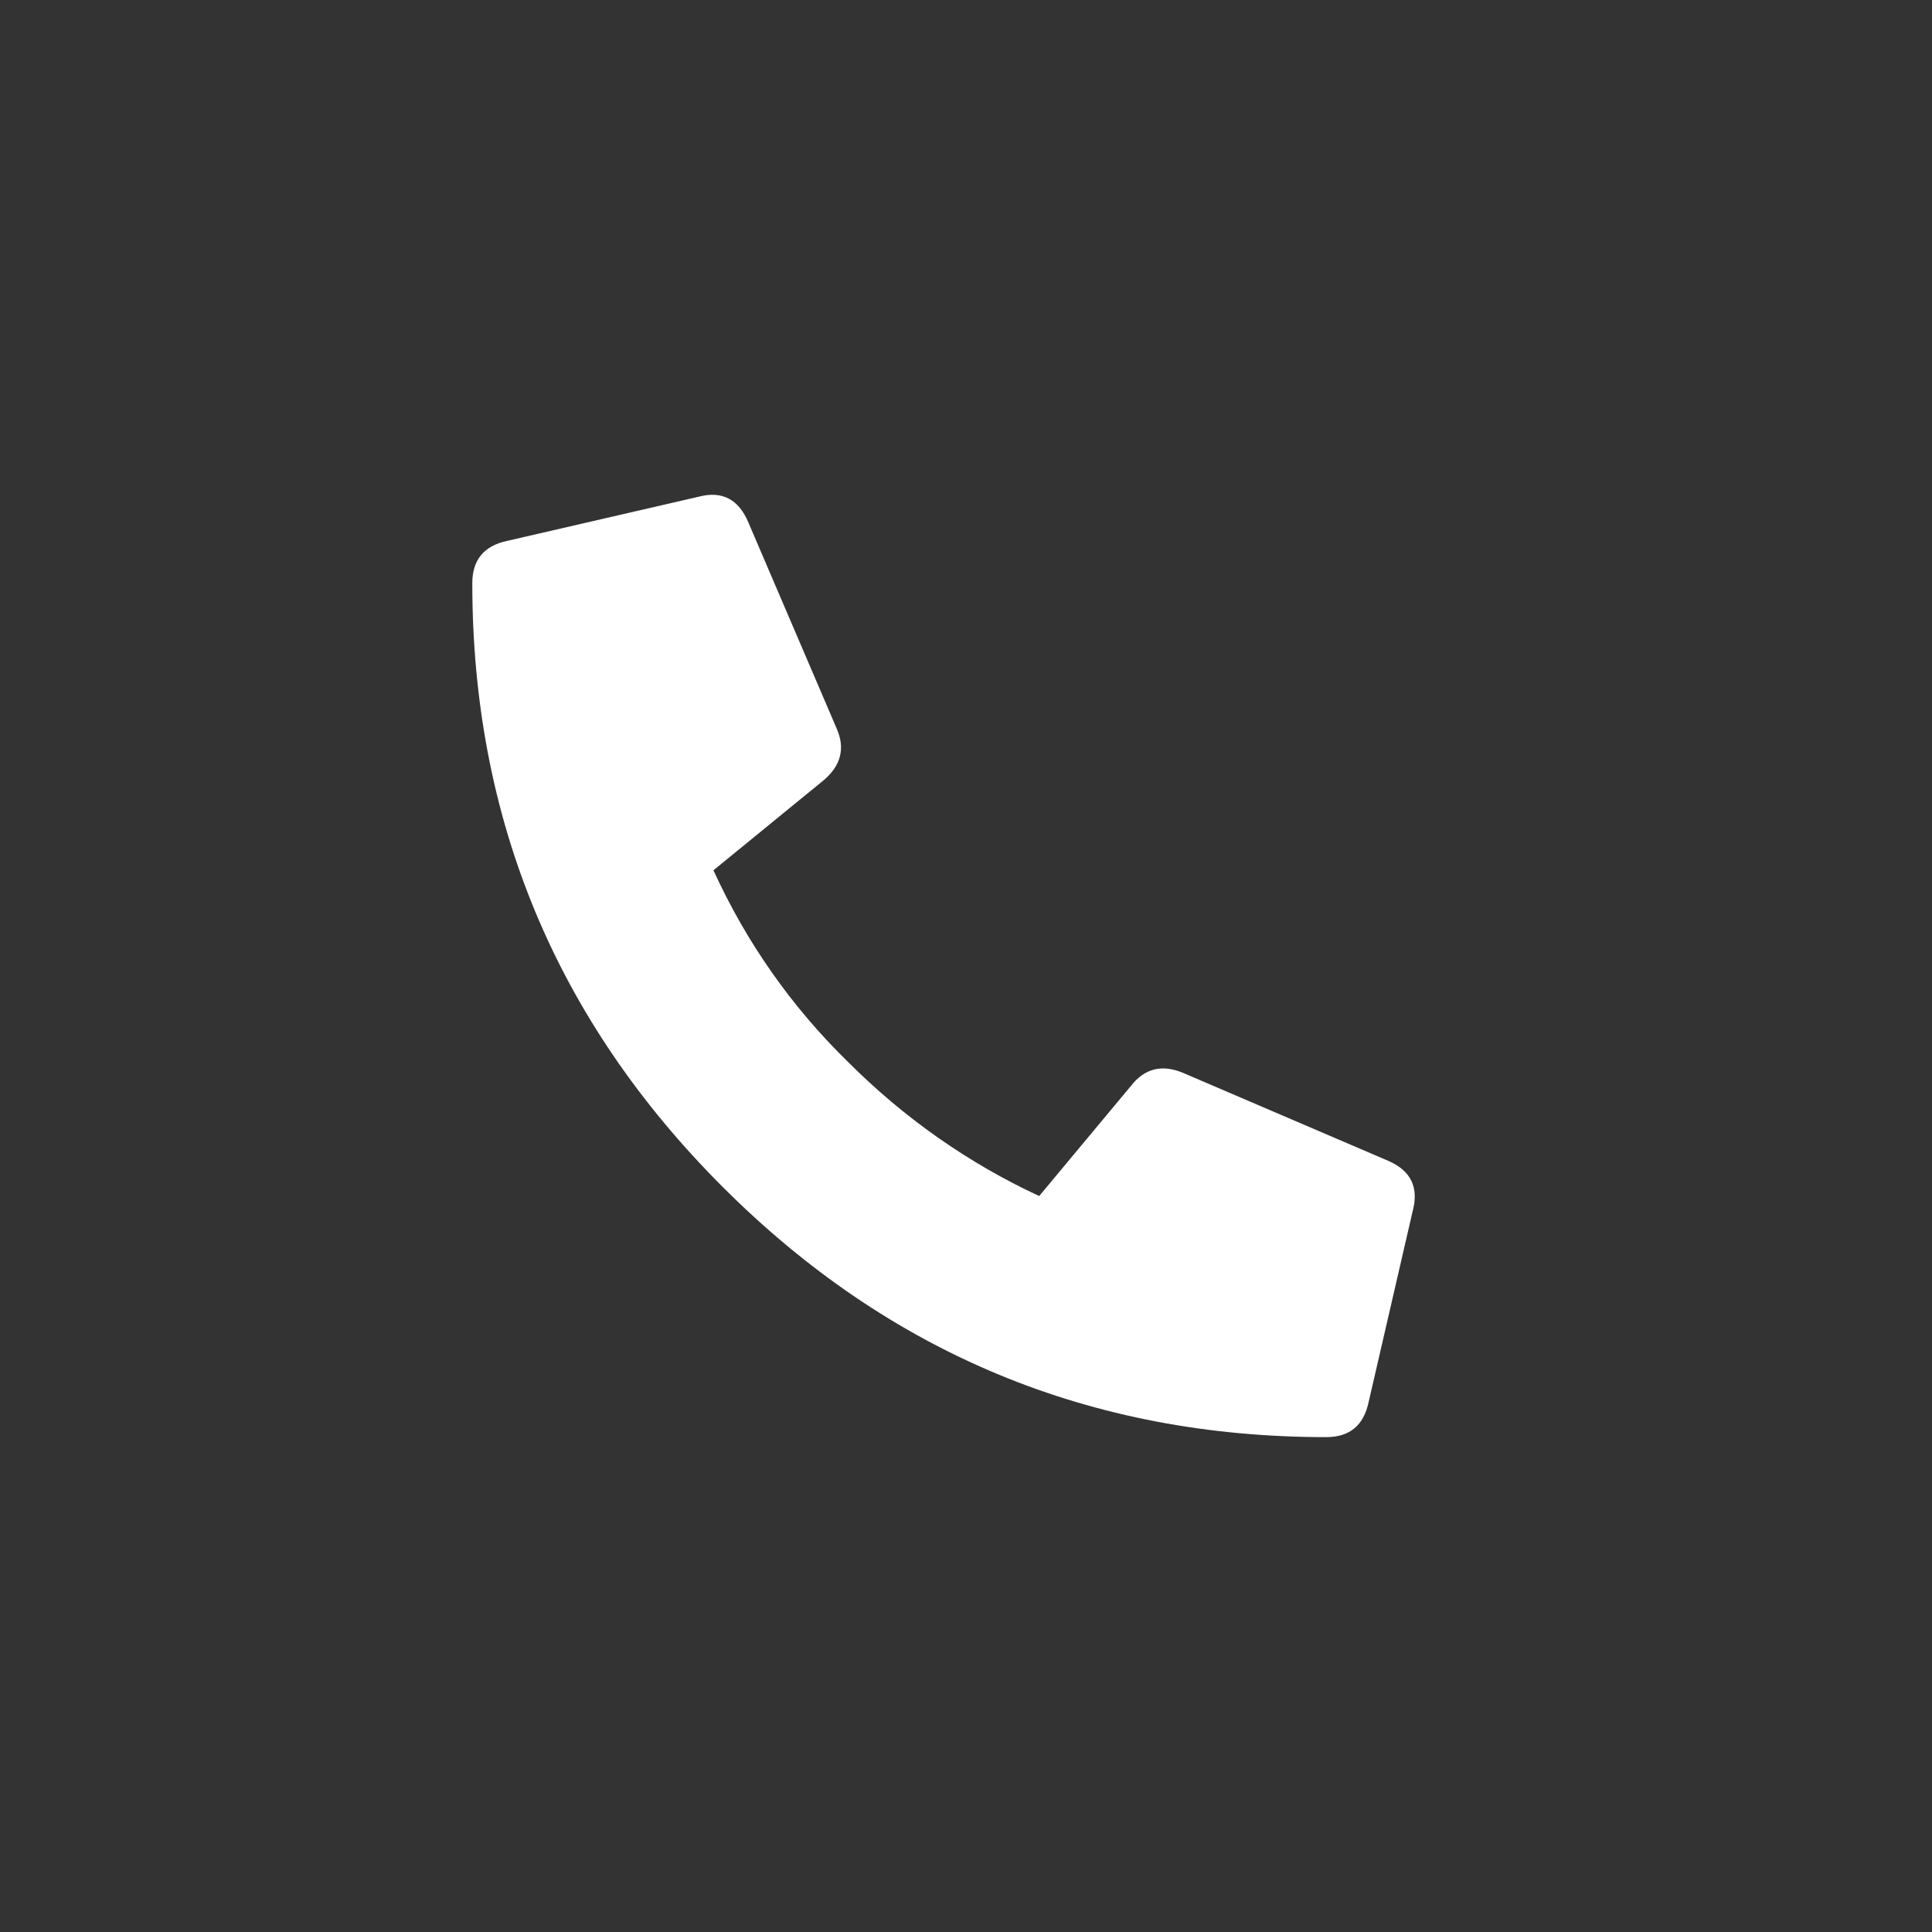 <svg width="41" height="41" viewBox="0 0 41 41" fill="none" xmlns="http://www.w3.org/2000/svg">
<rect x="0" y="0" width="41" height="41" fill="#333333" stroke="none"/>
<path d="M29.044 29.756C28.939 30.251 28.64 30.498 28.145 30.498C23.146 30.498 18.876 28.728 15.335 25.187C11.794 21.646 10.023 17.375 10.023 12.376C10.023 11.882 10.271 11.582 10.765 11.478L14.827 10.541C15.322 10.411 15.674 10.593 15.882 11.088L17.756 15.462C17.939 15.878 17.848 16.243 17.483 16.555L15.14 18.469C15.843 20.005 16.793 21.359 17.991 22.531C19.189 23.729 20.543 24.679 22.053 25.382L24.005 23.039C24.292 22.674 24.656 22.583 25.099 22.765L29.473 24.64C29.942 24.848 30.111 25.2 29.981 25.694L29.044 29.756Z" fill="white"/>
</svg>
